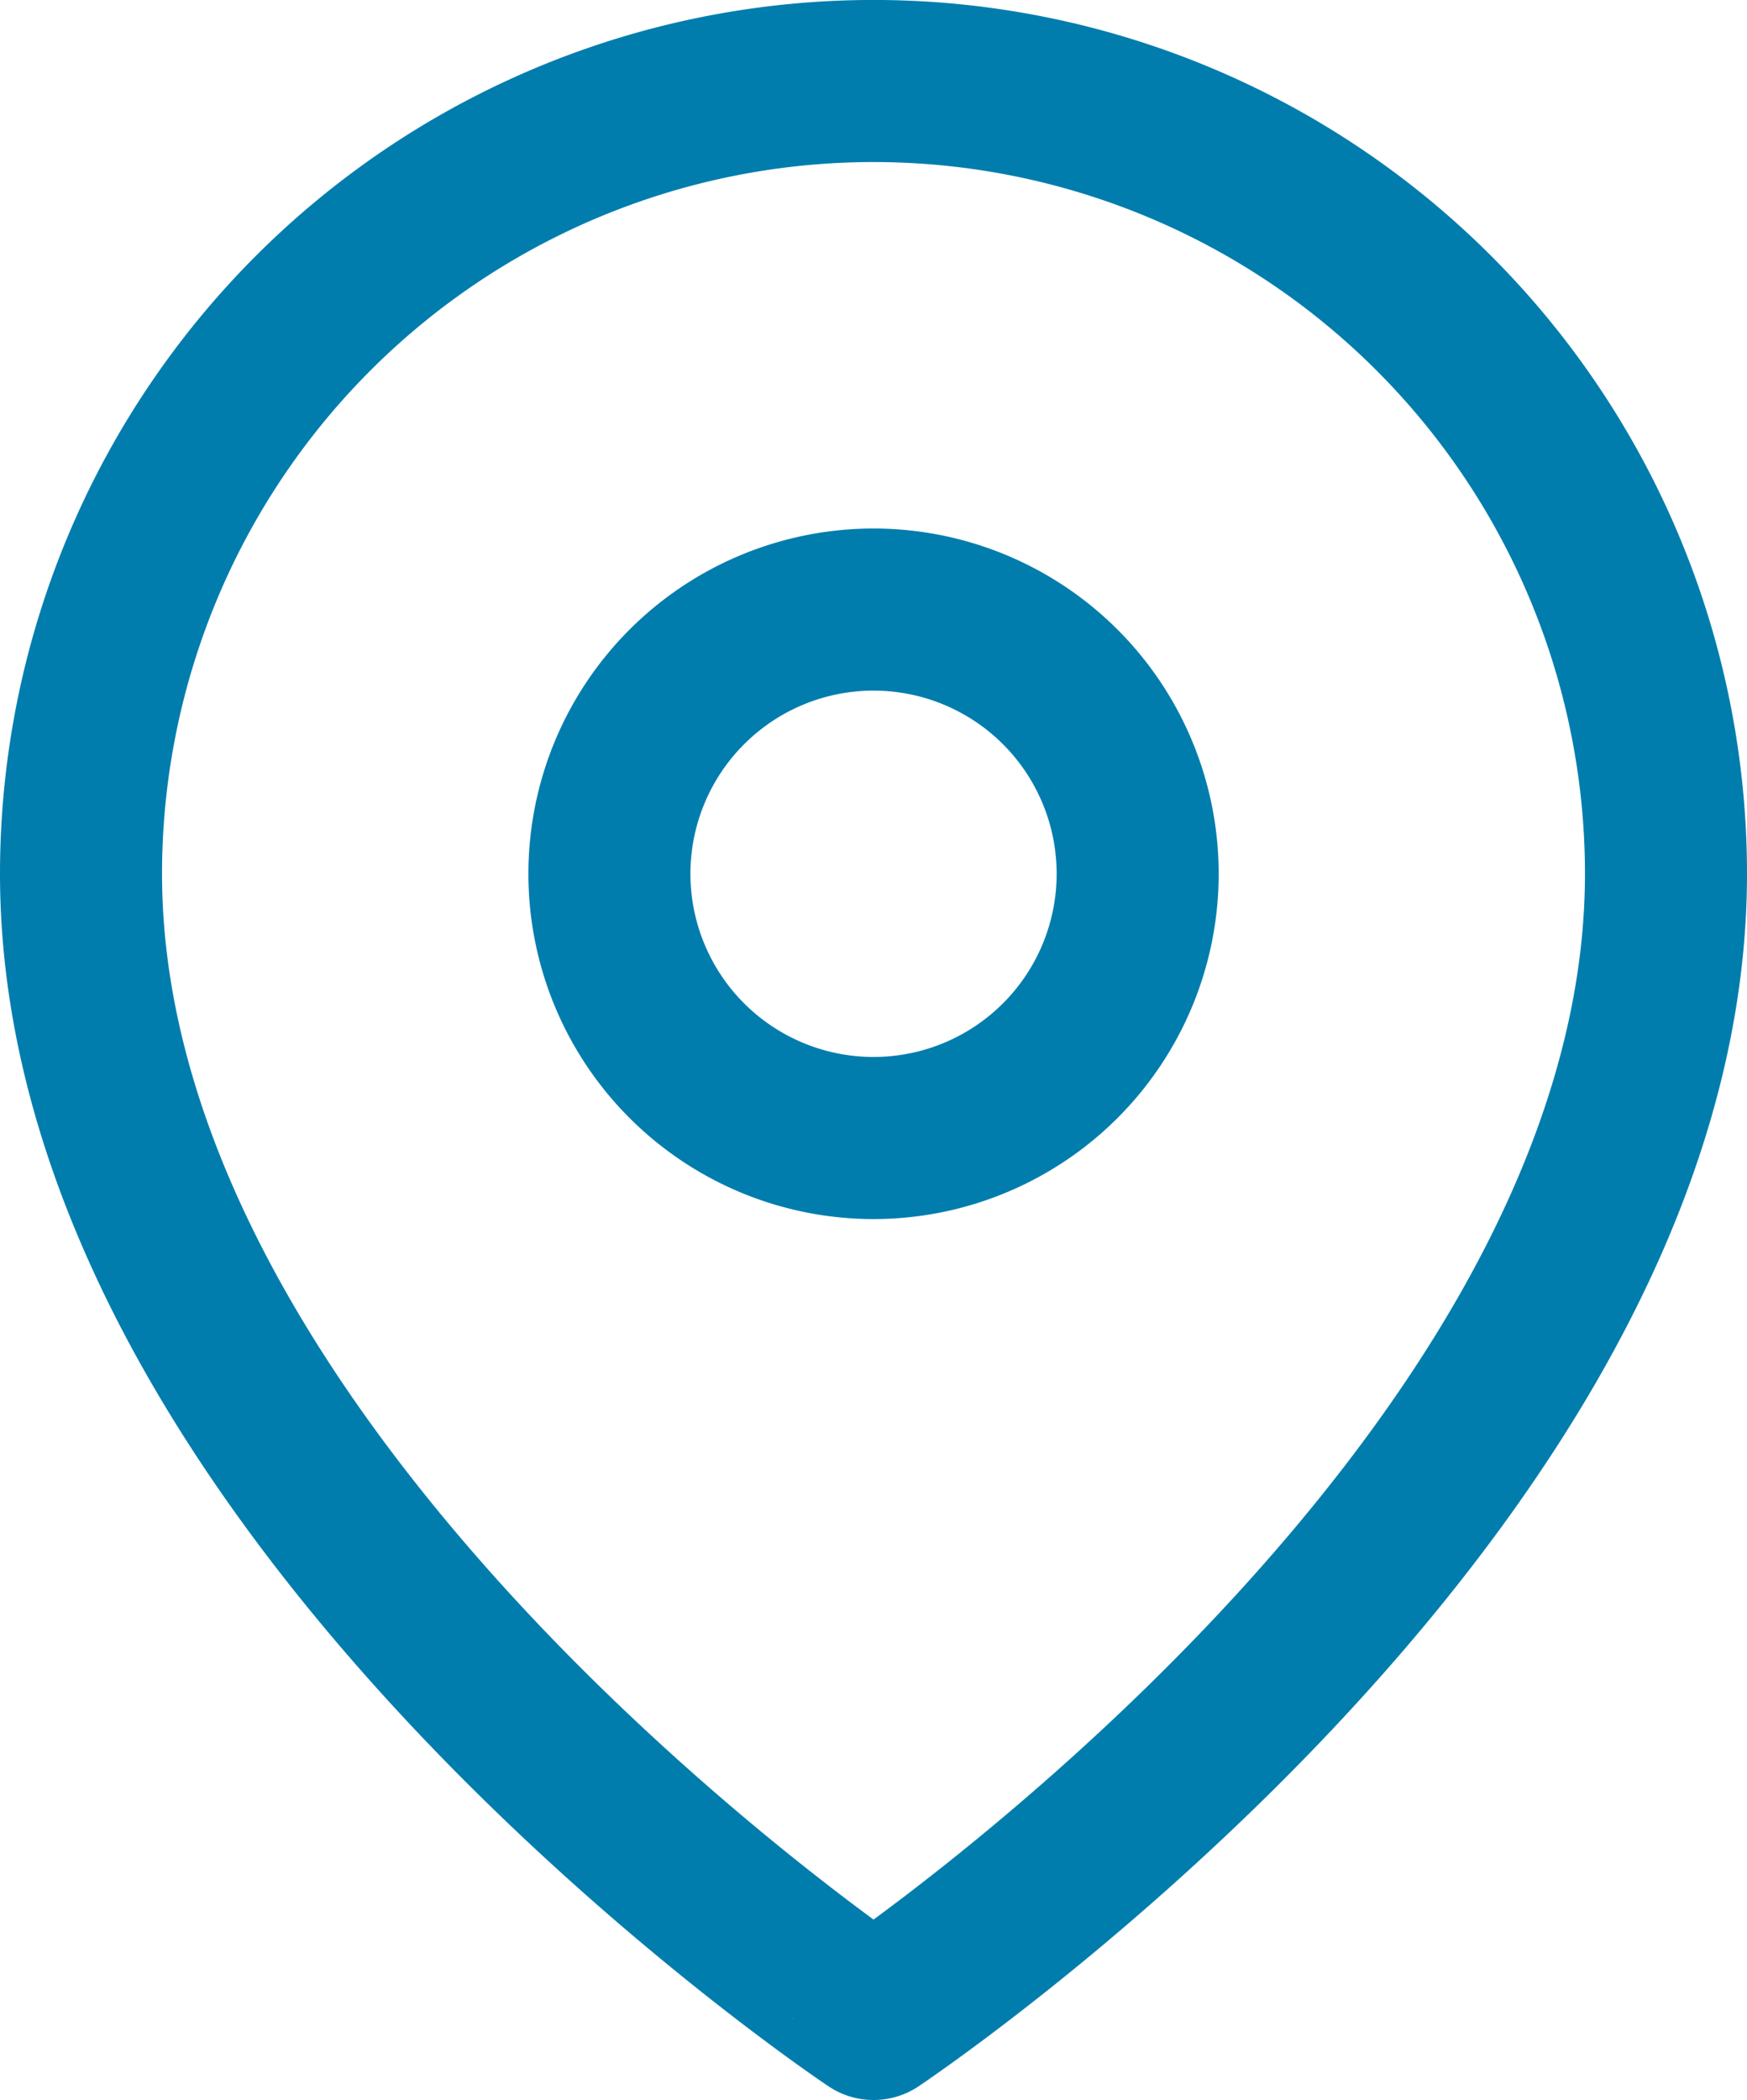 <?xml version="1.0" encoding="UTF-8"?>
<svg xmlns="http://www.w3.org/2000/svg" width="21.563" height="25.91" viewBox="0 0 21.563 25.91">
  <g id="location" transform="translate(1 1)">
    <path id="Path_301" data-name="Path 301" d="M24.063,11.281c0,7.608-9.781,14.129-9.781,14.129S4.5,18.889,4.5,11.281a9.781,9.781,0,1,1,19.563,0Z" transform="translate(-4.5 -1.5)" fill="none" stroke="#007dad" stroke-linecap="round" stroke-linejoin="round" stroke-width="2"></path>
    <path id="Path_302" data-name="Path 302" d="M20.021,13.76a3.26,3.26,0,1,1-3.26-3.26,3.26,3.26,0,0,1,3.26,3.26Z" transform="translate(-6.979 -3.979)" fill="none" stroke="#007dad" stroke-linecap="round" stroke-linejoin="round" stroke-width="2"></path>
  </g>
</svg>
